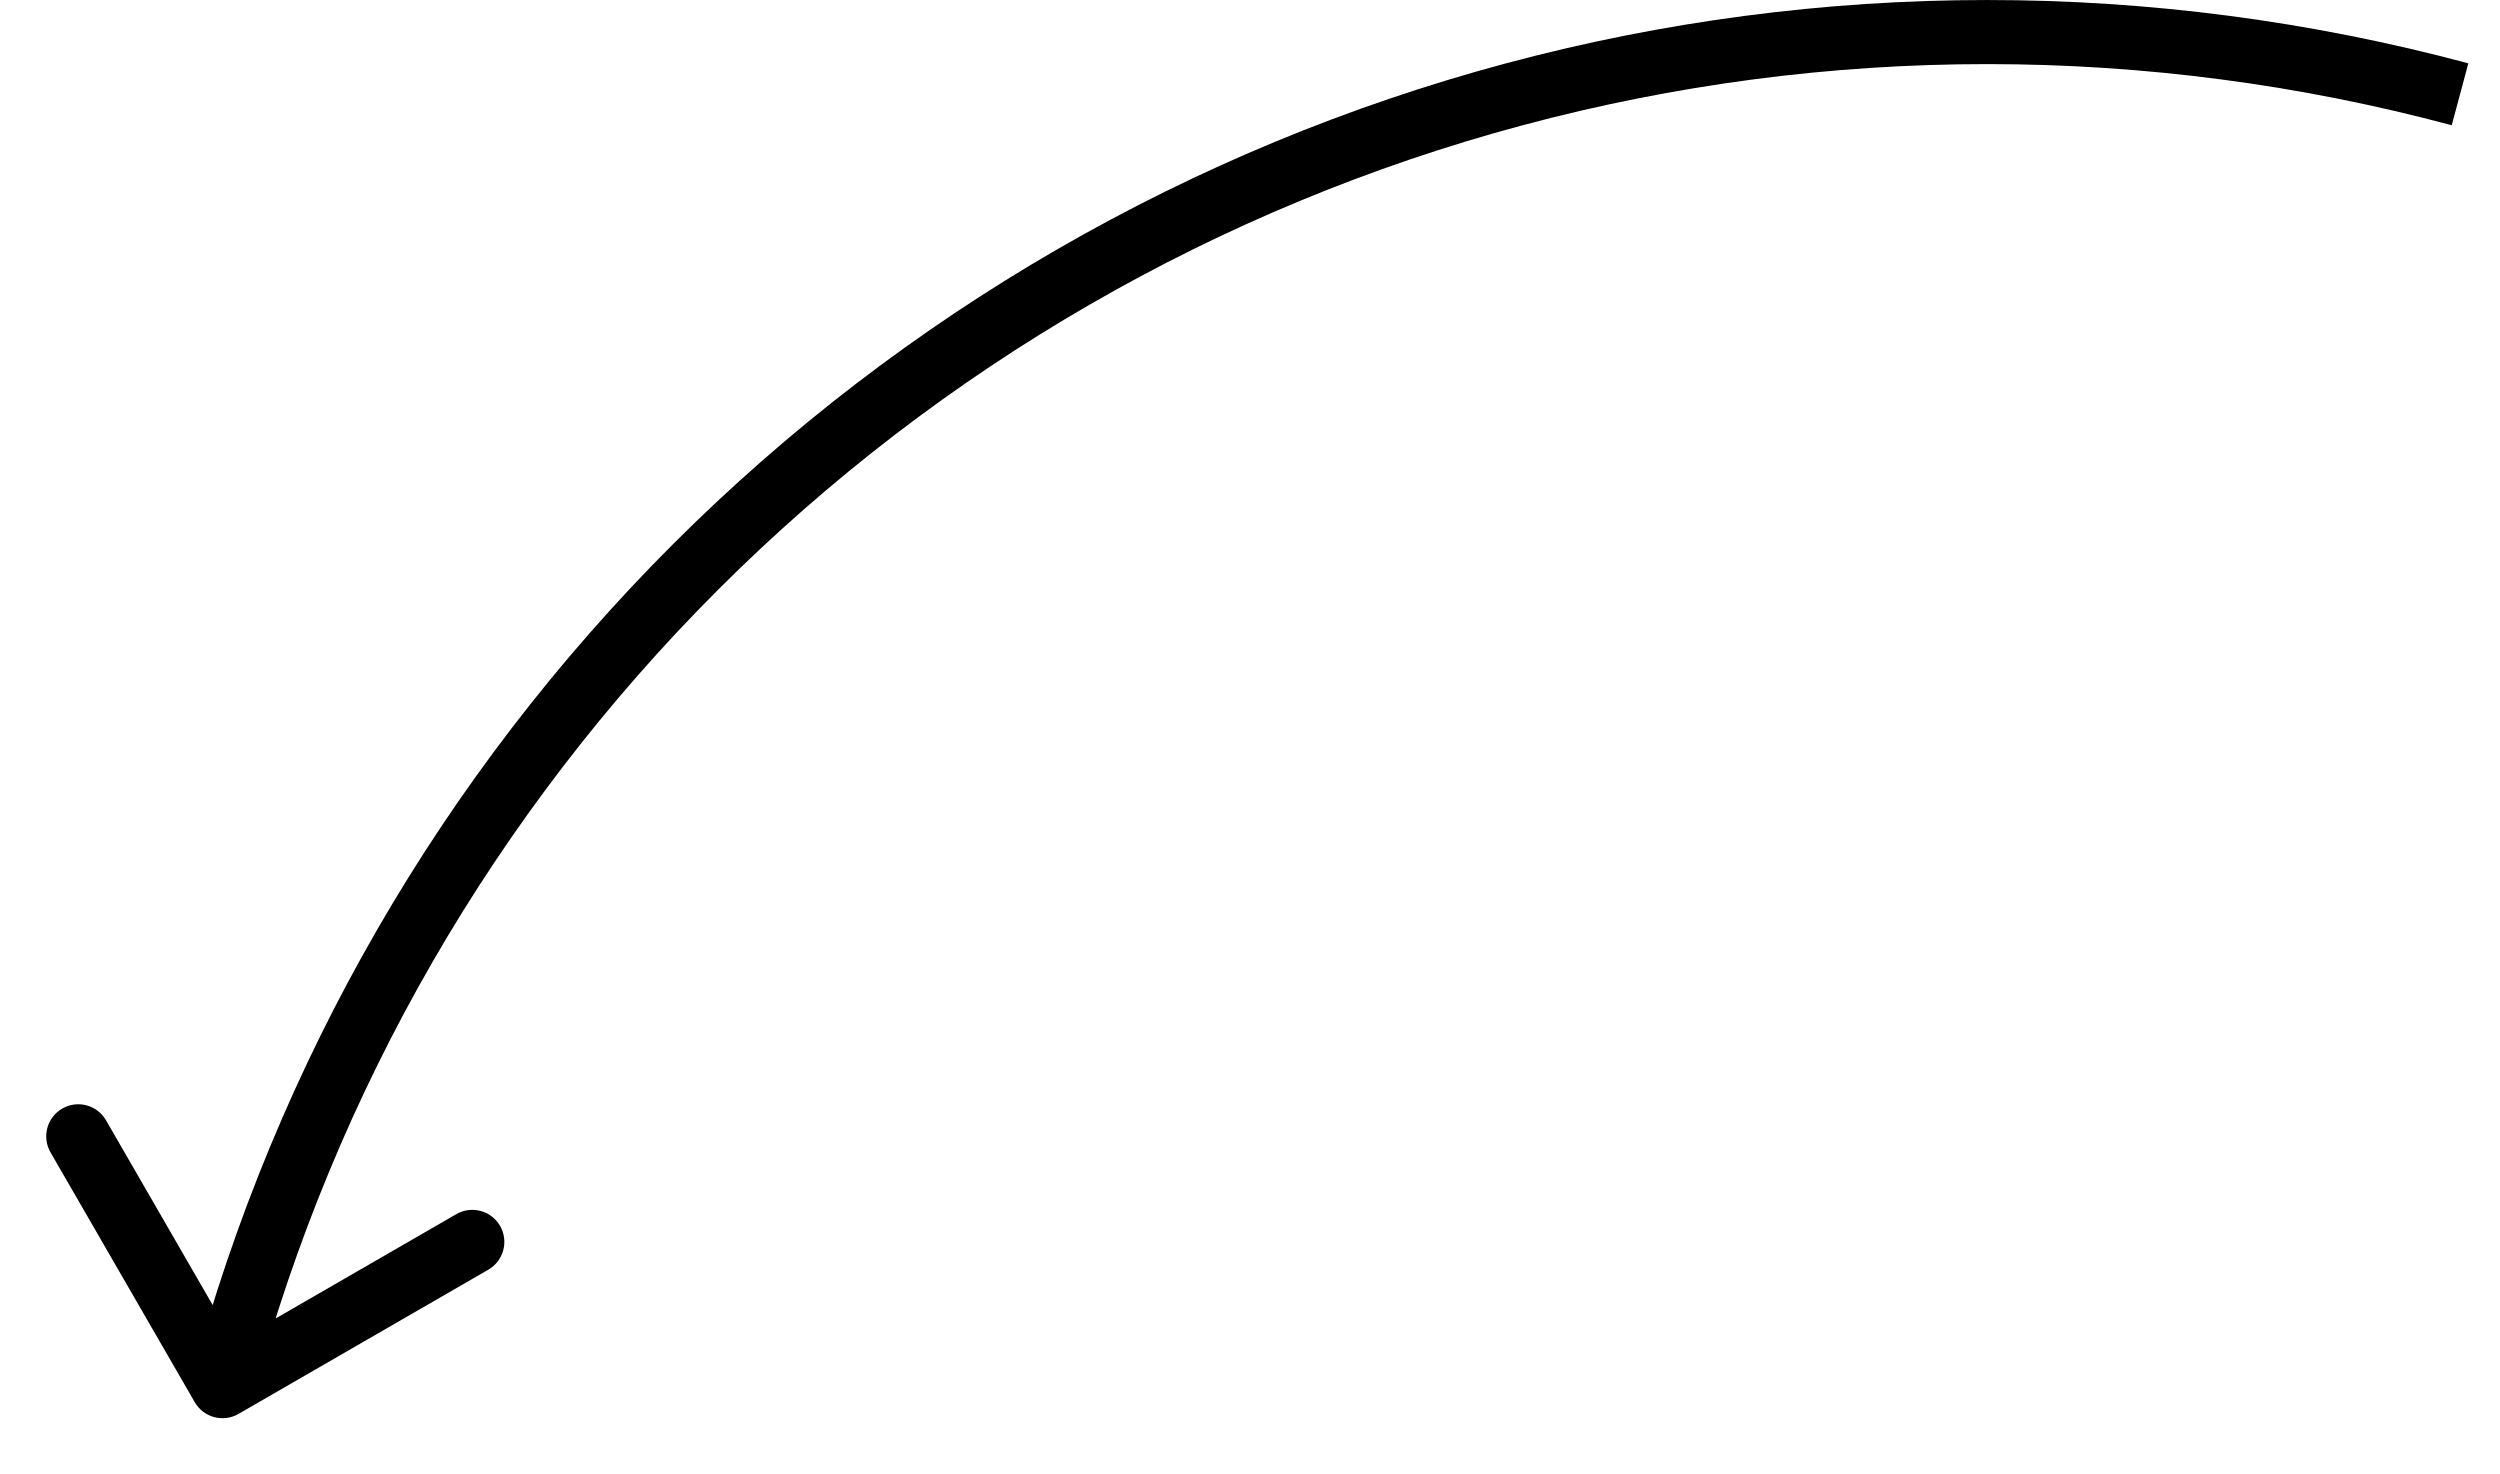 <?xml version="1.0" encoding="UTF-8"?> <svg xmlns="http://www.w3.org/2000/svg" width="39" height="23" viewBox="0 0 39 23" fill="none"><path d="M3.038 21.874C3.176 22.113 3.482 22.195 3.721 22.057L7.618 19.807C7.857 19.669 7.939 19.363 7.801 19.124C7.663 18.884 7.357 18.803 7.118 18.941L3.654 20.941L1.654 17.477C1.516 17.237 1.21 17.155 0.971 17.294C0.732 17.432 0.65 17.737 0.788 17.977L3.038 21.874ZM23.624 1.471L23.753 1.954L23.753 1.954L23.624 1.471ZM3.954 21.753C5.226 17.006 7.726 12.676 11.201 9.201L10.494 8.494C6.894 12.094 4.306 16.577 2.988 21.494L3.954 21.753ZM11.201 9.201C14.677 5.726 19.006 3.226 23.753 1.954L23.494 0.988C18.577 2.306 14.094 4.894 10.494 8.494L11.201 9.201ZM23.753 1.954C28.501 0.682 33.499 0.682 38.247 1.954L38.506 0.988C33.589 -0.329 28.411 -0.329 23.494 0.988L23.753 1.954Z" fill="black"></path></svg> 